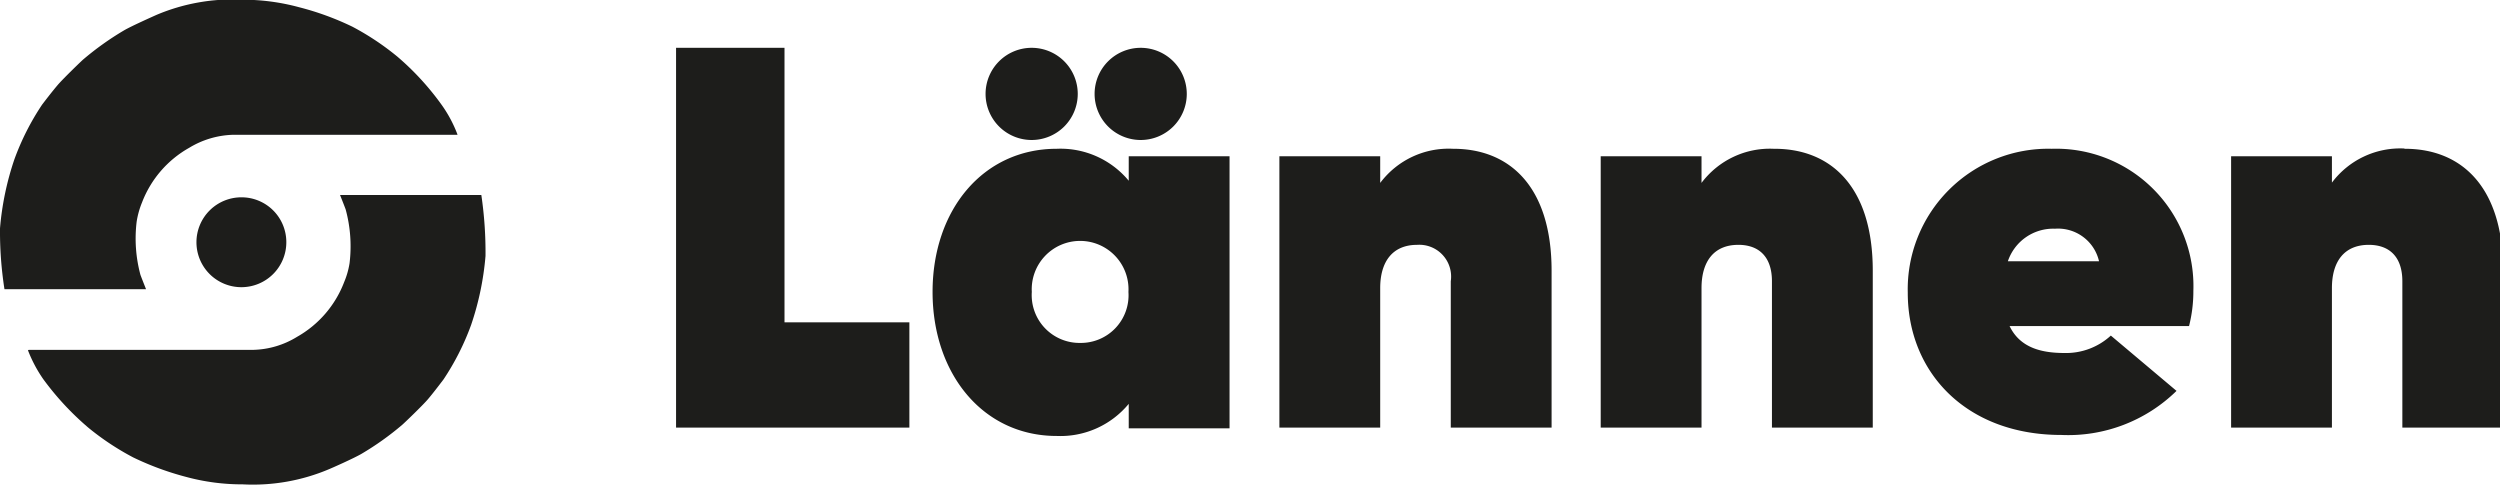 <svg xmlns="http://www.w3.org/2000/svg" xmlns:xlink="http://www.w3.org/1999/xlink" viewBox="0 0 173.58 33.64"><defs><style>.cls-1{fill:none;}.cls-2{clip-path:url(#clip-path);}.cls-3{fill:#1d1d1b;}</style><clipPath id="clip-path" transform="translate(0 0)"><rect class="cls-1" width="173.58" height="33.64"></rect></clipPath></defs><title>Lännen-logo-musta</title><g id="Layer_2" data-name="Layer 2"><g id="Layer_1-2" data-name="Layer 1"><g class="cls-2"><path class="cls-3" d="M54.47,22.38V3.32H46.94V29.69h16.2V22.38ZM71.63,9.72a3.2,3.2,0,1,0-3.2-3.2,3.2,3.2,0,0,0,3.2,3.2m7.54,0A3.2,3.2,0,1,0,76,6.52a3.2,3.2,0,0,0,3.2,3.2m-.83,1.13v1.7a6.15,6.15,0,0,0-5-2.22c-5.12,0-8.62,4.25-8.62,9.94s3.5,10,8.62,10a6.15,6.15,0,0,0,5-2.23v1.7h7V10.85ZM75,23.81a3.32,3.32,0,0,1-3.36-3.54,3.36,3.36,0,1,1,6.71,0A3.31,3.31,0,0,1,75,23.81m25.88-13.48a5.94,5.94,0,0,0-5.05,2.37V10.85h-7V29.69h7V20c0-1.85.87-3,2.56-3a2.21,2.21,0,0,1,2.34,2.53V29.69h7V18.8c0-5.84-2.91-8.47-6.82-8.47m22.23,0a5.93,5.93,0,0,0-5,2.37V10.85h-7V29.69h7V20c0-1.85.86-3,2.56-3,1.43,0,2.33.83,2.33,2.53V29.69h7V18.8c0-5.84-2.9-8.47-6.82-8.47m16.27,12.31h12.51a9.87,9.87,0,0,0,.3-2.45,9.54,9.54,0,0,0-9.83-9.86,9.76,9.76,0,0,0-10,10c0,5.53,4.06,9.87,10.66,9.87a10.75,10.75,0,0,0,8-3.06l-4.56-3.84a4.59,4.59,0,0,1-3.2,1.21c-1.5,0-3.09-.3-3.84-1.89m-.11-4.48a3.32,3.32,0,0,1,3.27-2.26,2.92,2.92,0,0,1,3.06,2.26Zm27.5-7.83a5.93,5.93,0,0,0-5,2.37V10.85h-7V29.69h7V20c0-1.85.86-3,2.56-3,1.43,0,2.33.83,2.33,2.53V29.69h7V18.8c0-5.84-2.9-8.47-6.82-8.47" transform="translate(0 0)"></path><path class="cls-3" d="M2,24.29h13.1l2.52,0a6.06,6.06,0,0,0,3-.9,7.38,7.38,0,0,0,3.27-3.79,5.67,5.67,0,0,0,.38-1.32A9.75,9.75,0,0,0,24,14.54c-.09-.25-.39-1-.39-1h9.81a27.26,27.26,0,0,1,.29,4.23,19.94,19.94,0,0,1-1,4.79,17.69,17.69,0,0,1-1.92,3.79c-.35.46-.7.92-1.07,1.36s-1.75,1.76-1.81,1.8a20,20,0,0,1-2.81,2c-.57.33-2.09,1-2.24,1.06a13.56,13.56,0,0,1-6,1.06,14.88,14.88,0,0,1-3.91-.51,20.21,20.21,0,0,1-3.7-1.36,18.43,18.43,0,0,1-3.11-2.06A19.62,19.62,0,0,1,3,26.32a9.5,9.5,0,0,1-1.06-2" transform="translate(0 0)"></path><path class="cls-3" d="M19.88,16.82a3.12,3.12,0,1,1-3.11-3.12,3.11,3.11,0,0,1,3.11,3.12" transform="translate(0 0)"></path><path class="cls-3" d="M31.76,9.36H18.66l-2.52,0a6.18,6.18,0,0,0-3,.9,7.38,7.38,0,0,0-3.28,3.8,5.87,5.87,0,0,0-.37,1.32,9.7,9.7,0,0,0,.26,3.7c.09.25.39,1,.39,1H.31A26.16,26.16,0,0,1,0,15.86a20,20,0,0,1,1-4.8A17.69,17.69,0,0,1,2.92,7.27c.35-.46.7-.91,1.07-1.35S5.74,4.15,5.8,4.11a20.31,20.31,0,0,1,2.81-2c.57-.33,2.09-1,2.24-1.07a13.56,13.56,0,0,1,6-1.06,14.92,14.92,0,0,1,3.91.52,19.64,19.64,0,0,1,3.7,1.35A18.48,18.48,0,0,1,27.6,3.94a18.81,18.81,0,0,1,3.1,3.39,9,9,0,0,1,1.06,2" transform="translate(0 0)"></path></g></g></g></svg>